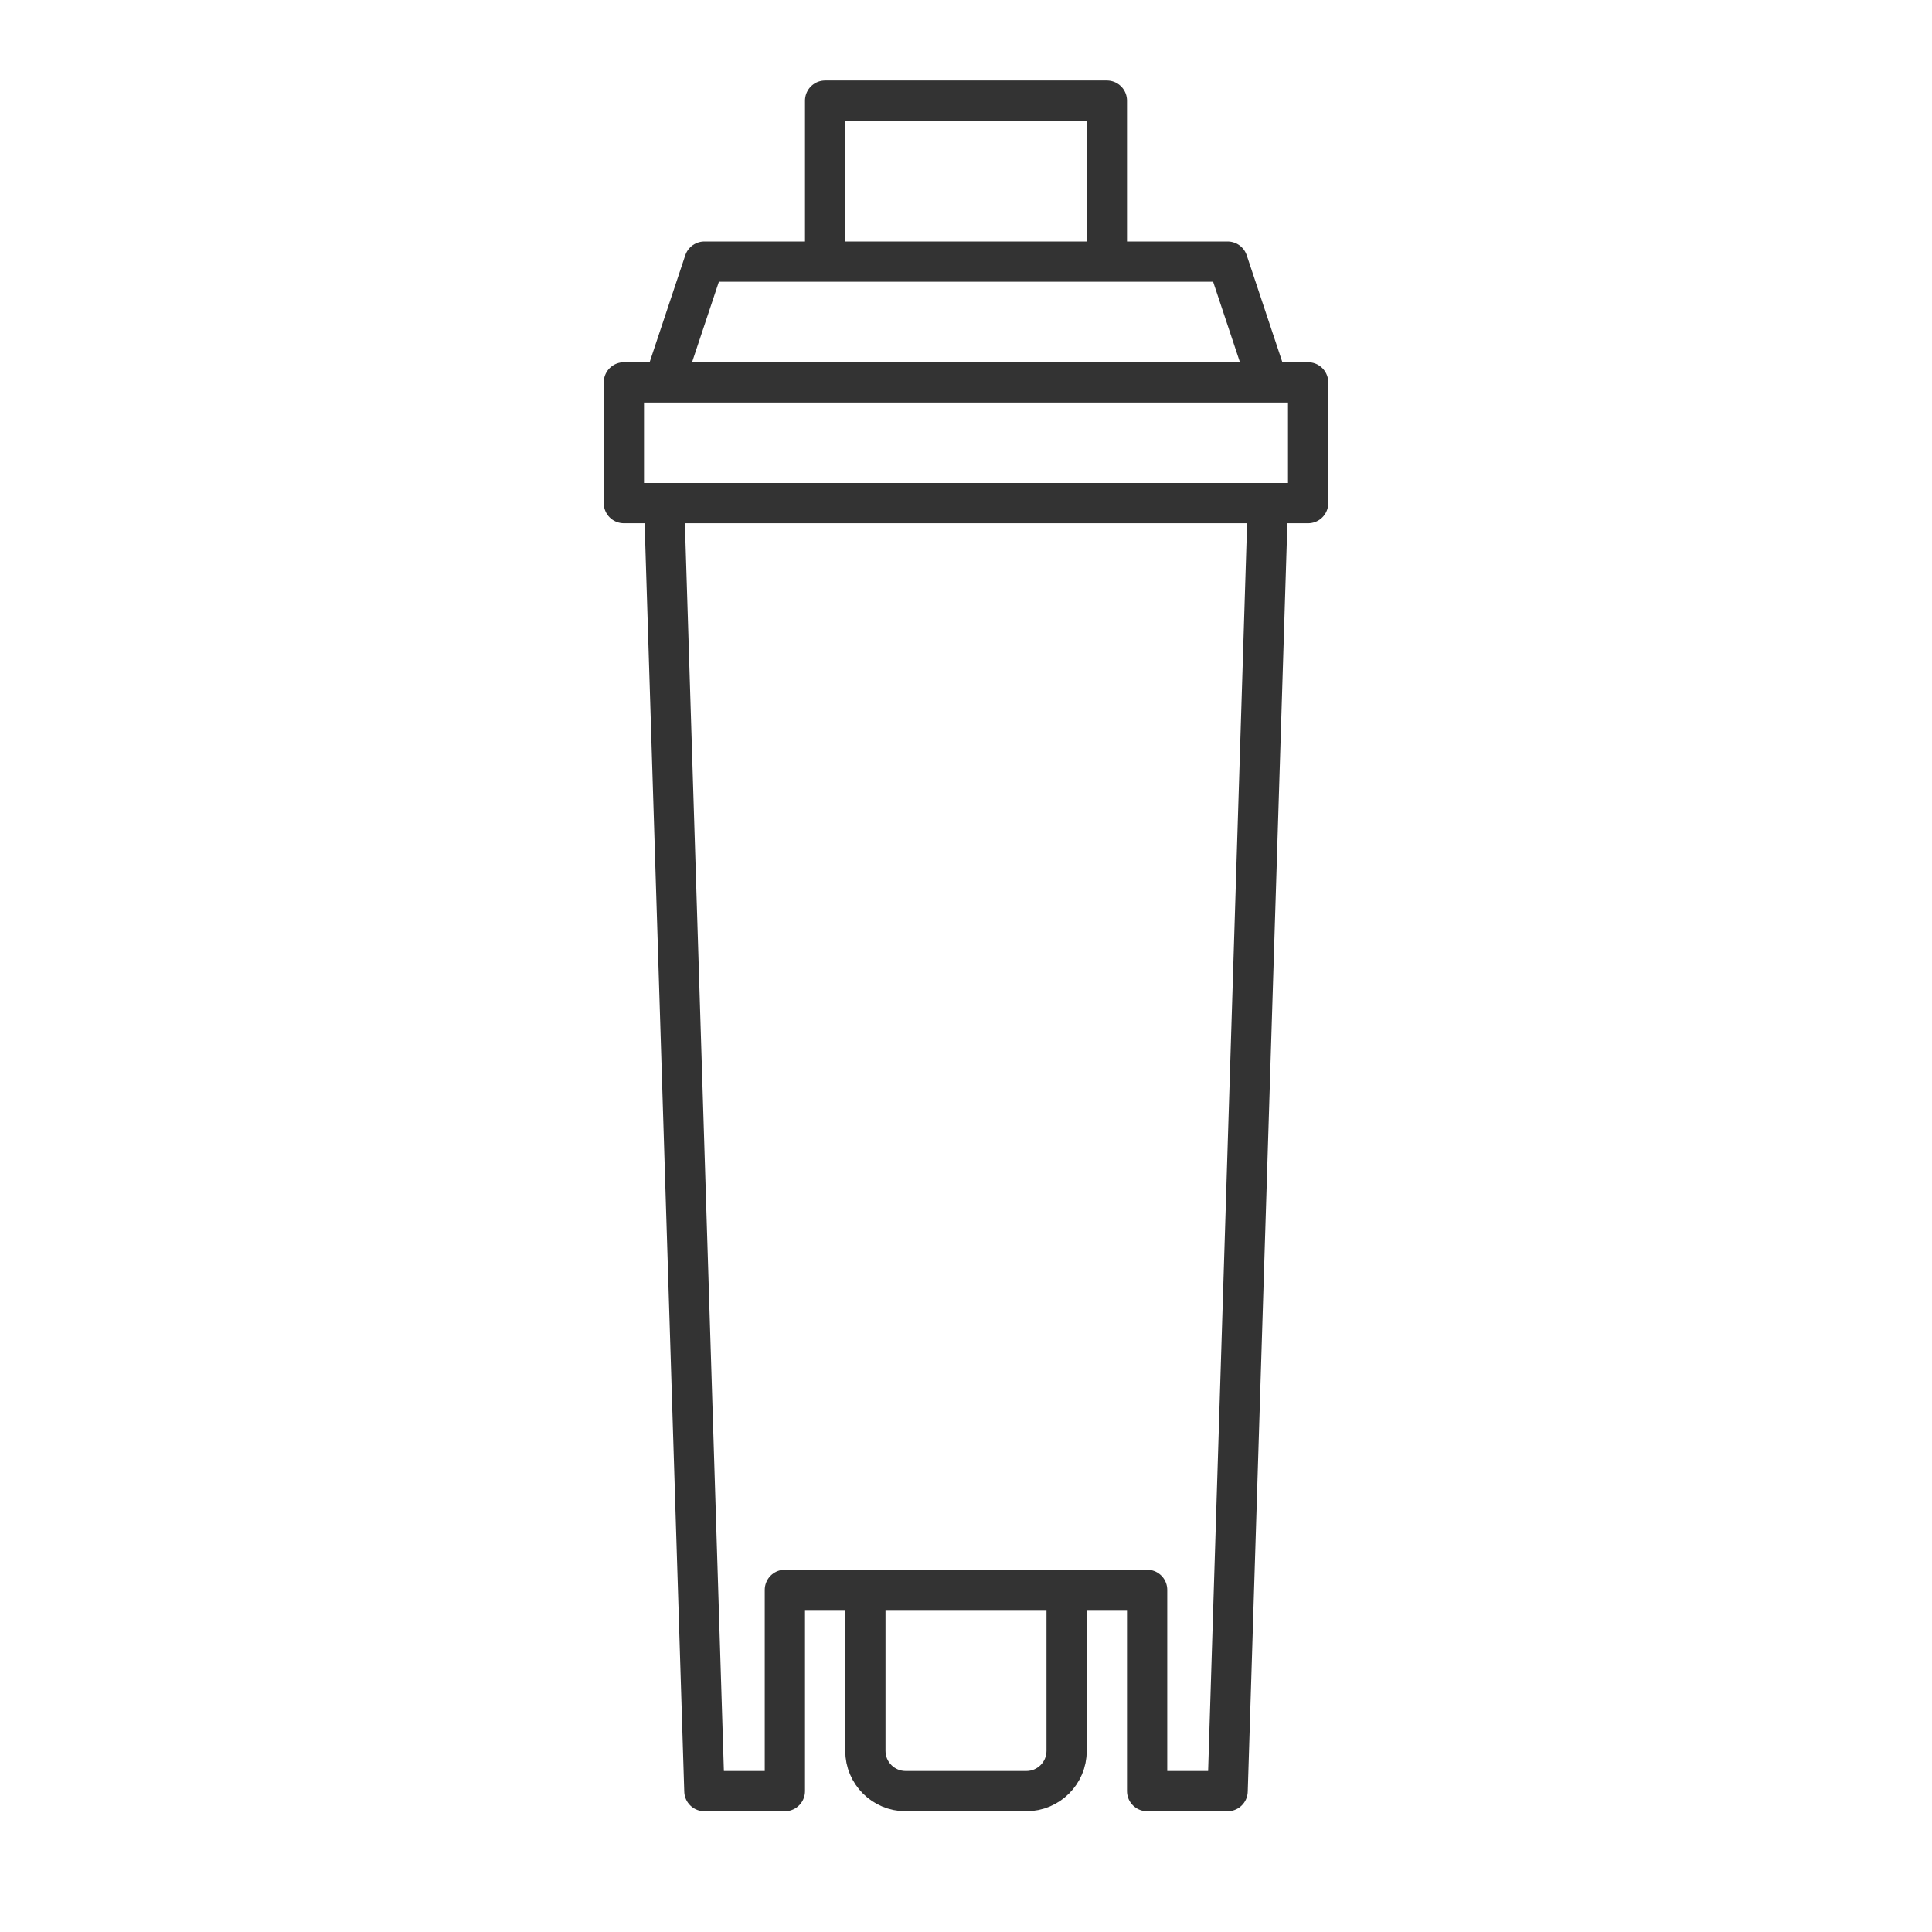 <svg width="48" height="48" viewBox="0 0 48 48" fill="none" xmlns="http://www.w3.org/2000/svg">
<path d="M16.5 9.5L17.5 6.5H20.5M31.5 9.5L30.5 6.5H27.5M20.5 6.5V2.5H27.5V6.5M20.5 6.5H27.5M16.5 12.5L17.5 44.5H19.5V39.5H21.5M21.5 39.5V43.5C21.5 44.052 21.948 44.5 22.5 44.5H25.5C26.052 44.5 26.5 44.052 26.5 43.5V39.5M21.5 39.5H26.5M26.5 39.5H28.5V44.5H30.5L31.5 12.5M15.5 9.5H32.5V12.5H15.5V9.5Z" stroke="#333333" stroke-linecap="round" stroke-linejoin="round"/>
</svg>
